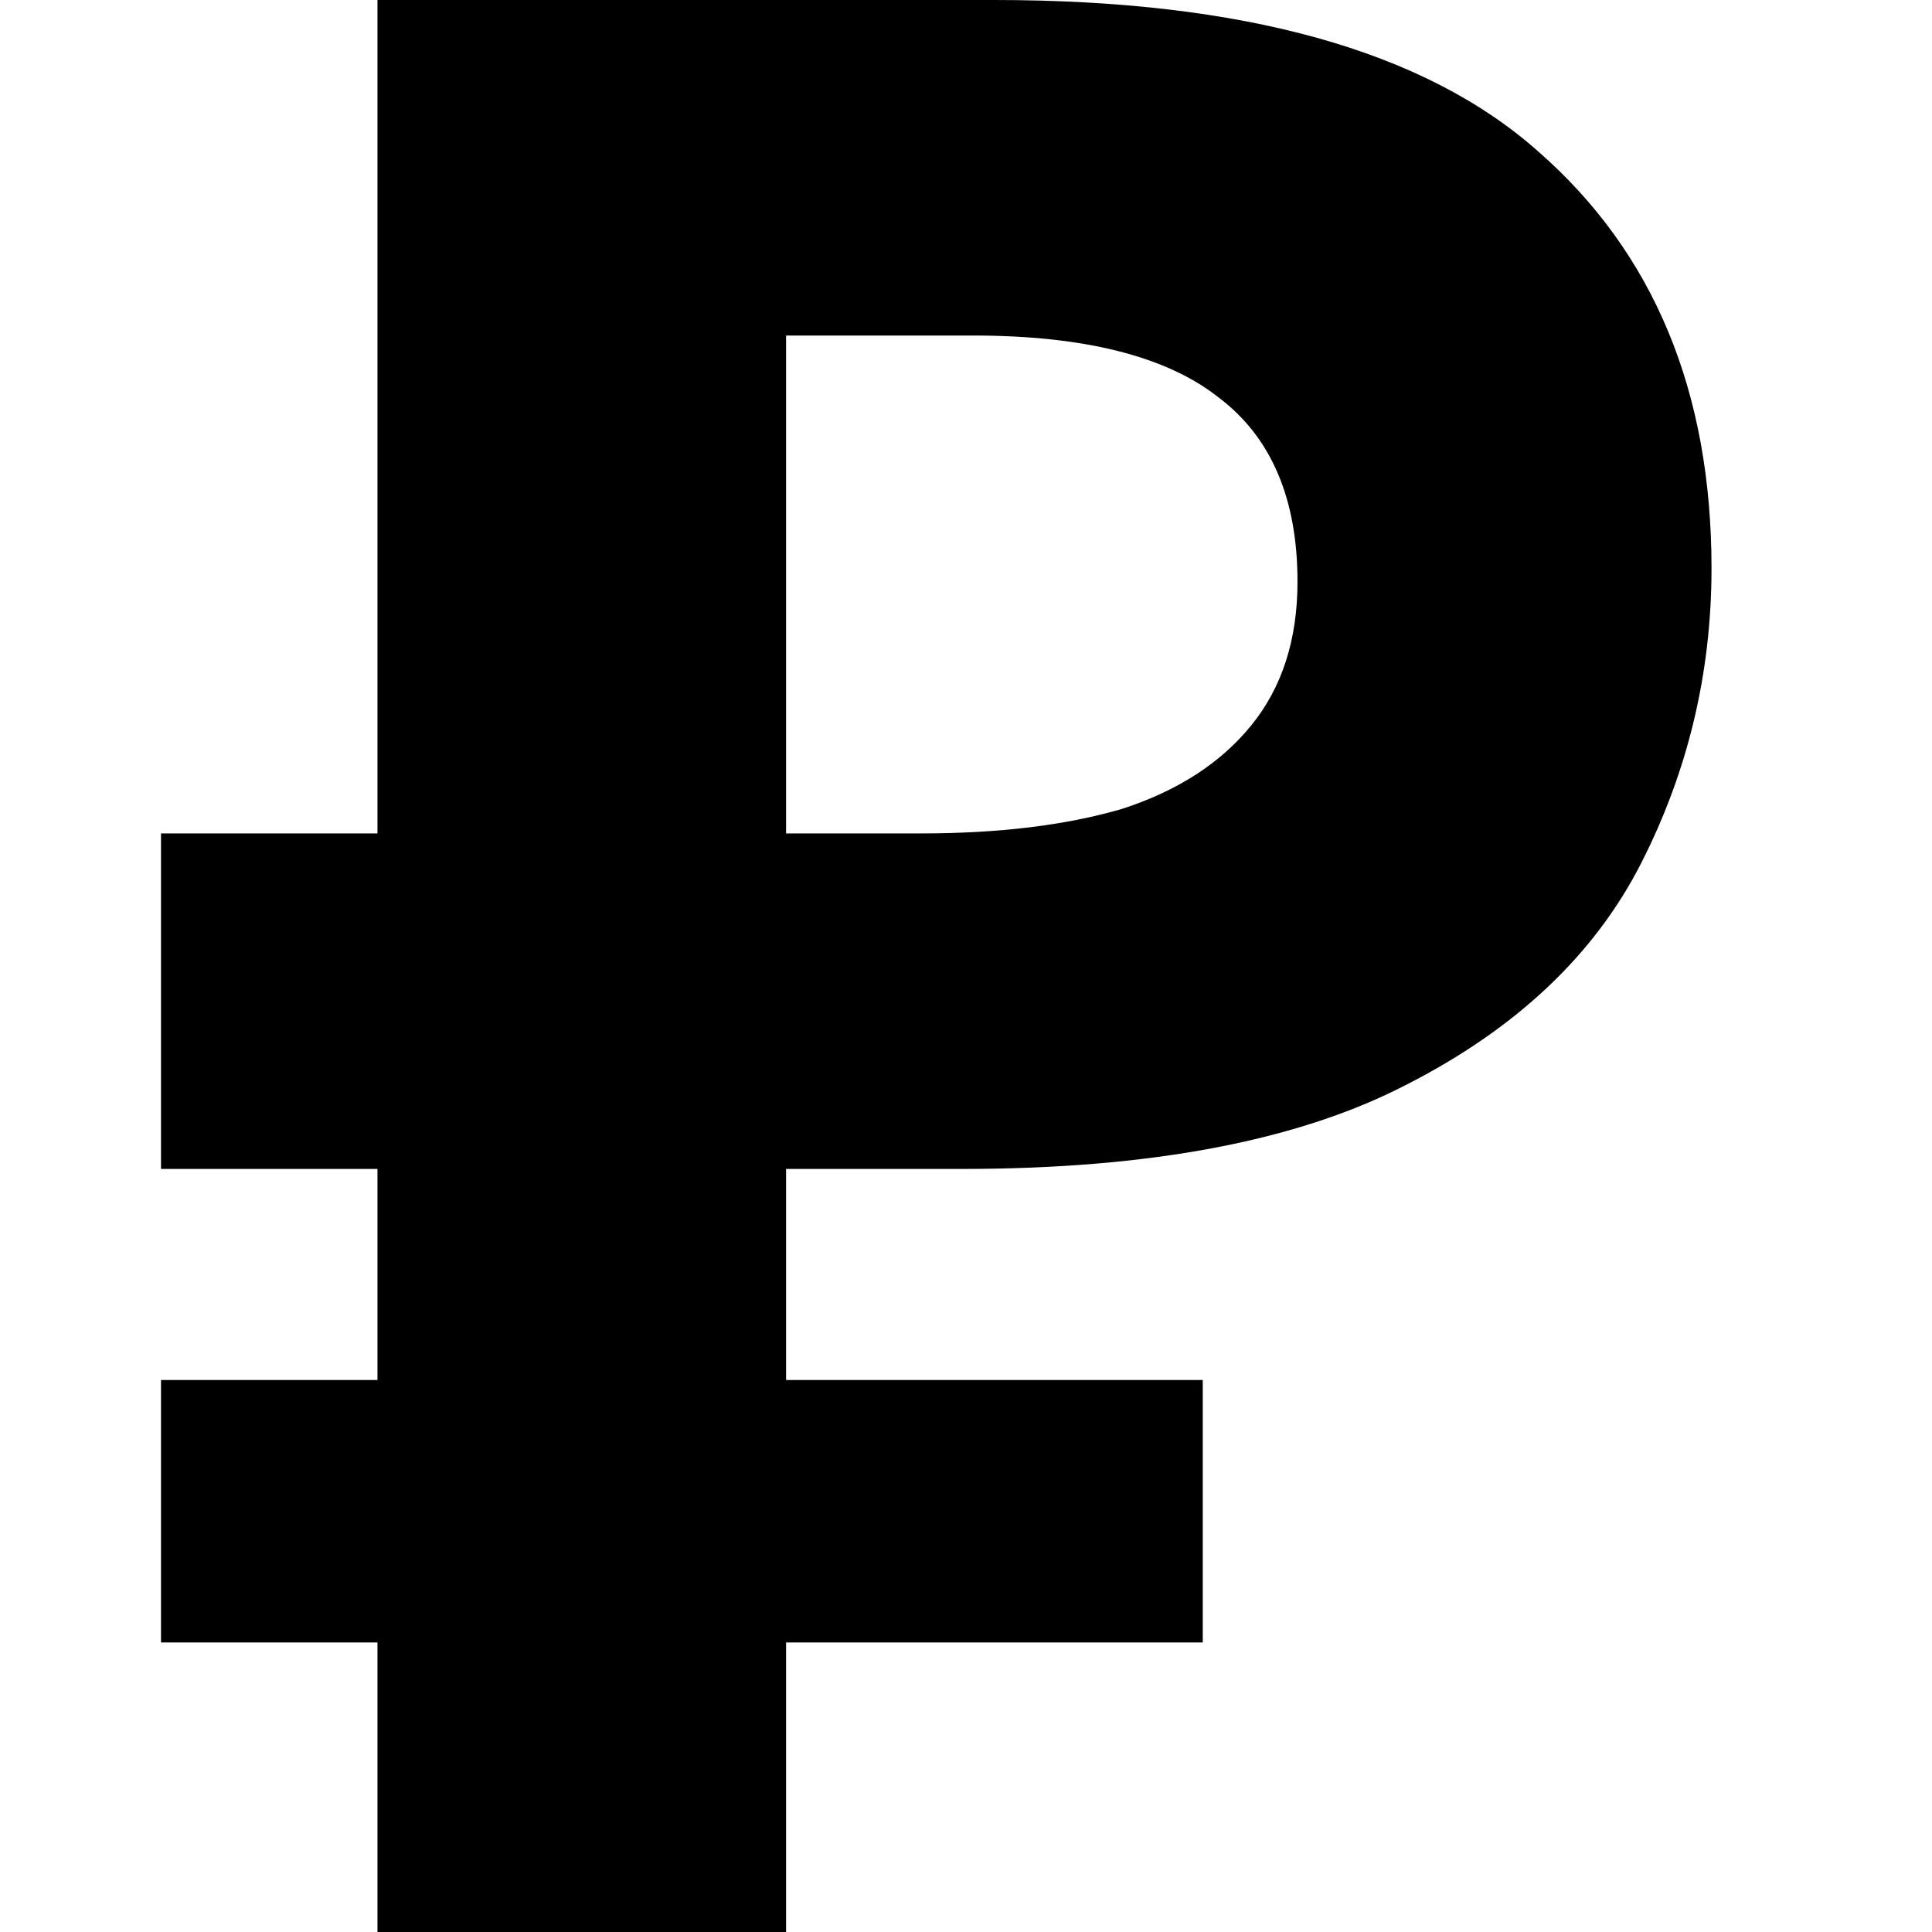 <svg width="24" height="24" viewBox="0 0 24 24" fill="none" xmlns="http://www.w3.org/2000/svg">
<g clip-path="url(#clip0_2_8)">
<path d="M4.689 24V0H12.353C15.445 0 17.698 0.627 19.109 1.882C20.543 3.137 21.261 4.863 21.261 7.059C21.261 8.359 20.969 9.58 20.387 10.723C19.804 11.866 18.829 12.784 17.462 13.479C16.118 14.174 14.28 14.521 11.95 14.521H9.765V24H4.689ZM2 20.403V17.143H14.941V20.403H2ZM2 14.521V10.353H11.849V14.521H2ZM11.445 10.353C12.409 10.353 13.238 10.252 13.933 10.05C14.627 9.826 15.165 9.479 15.546 9.008C15.927 8.538 16.118 7.944 16.118 7.227C16.118 6.196 15.793 5.434 15.143 4.941C14.493 4.426 13.473 4.168 12.084 4.168H9.765V10.353H11.445Z" fill="black"/>
</g>
<defs>
<clipPath id="clip0_2_8">
<rect width="24" height="24" fill="white"/>
</clipPath>
</defs>
</svg>
